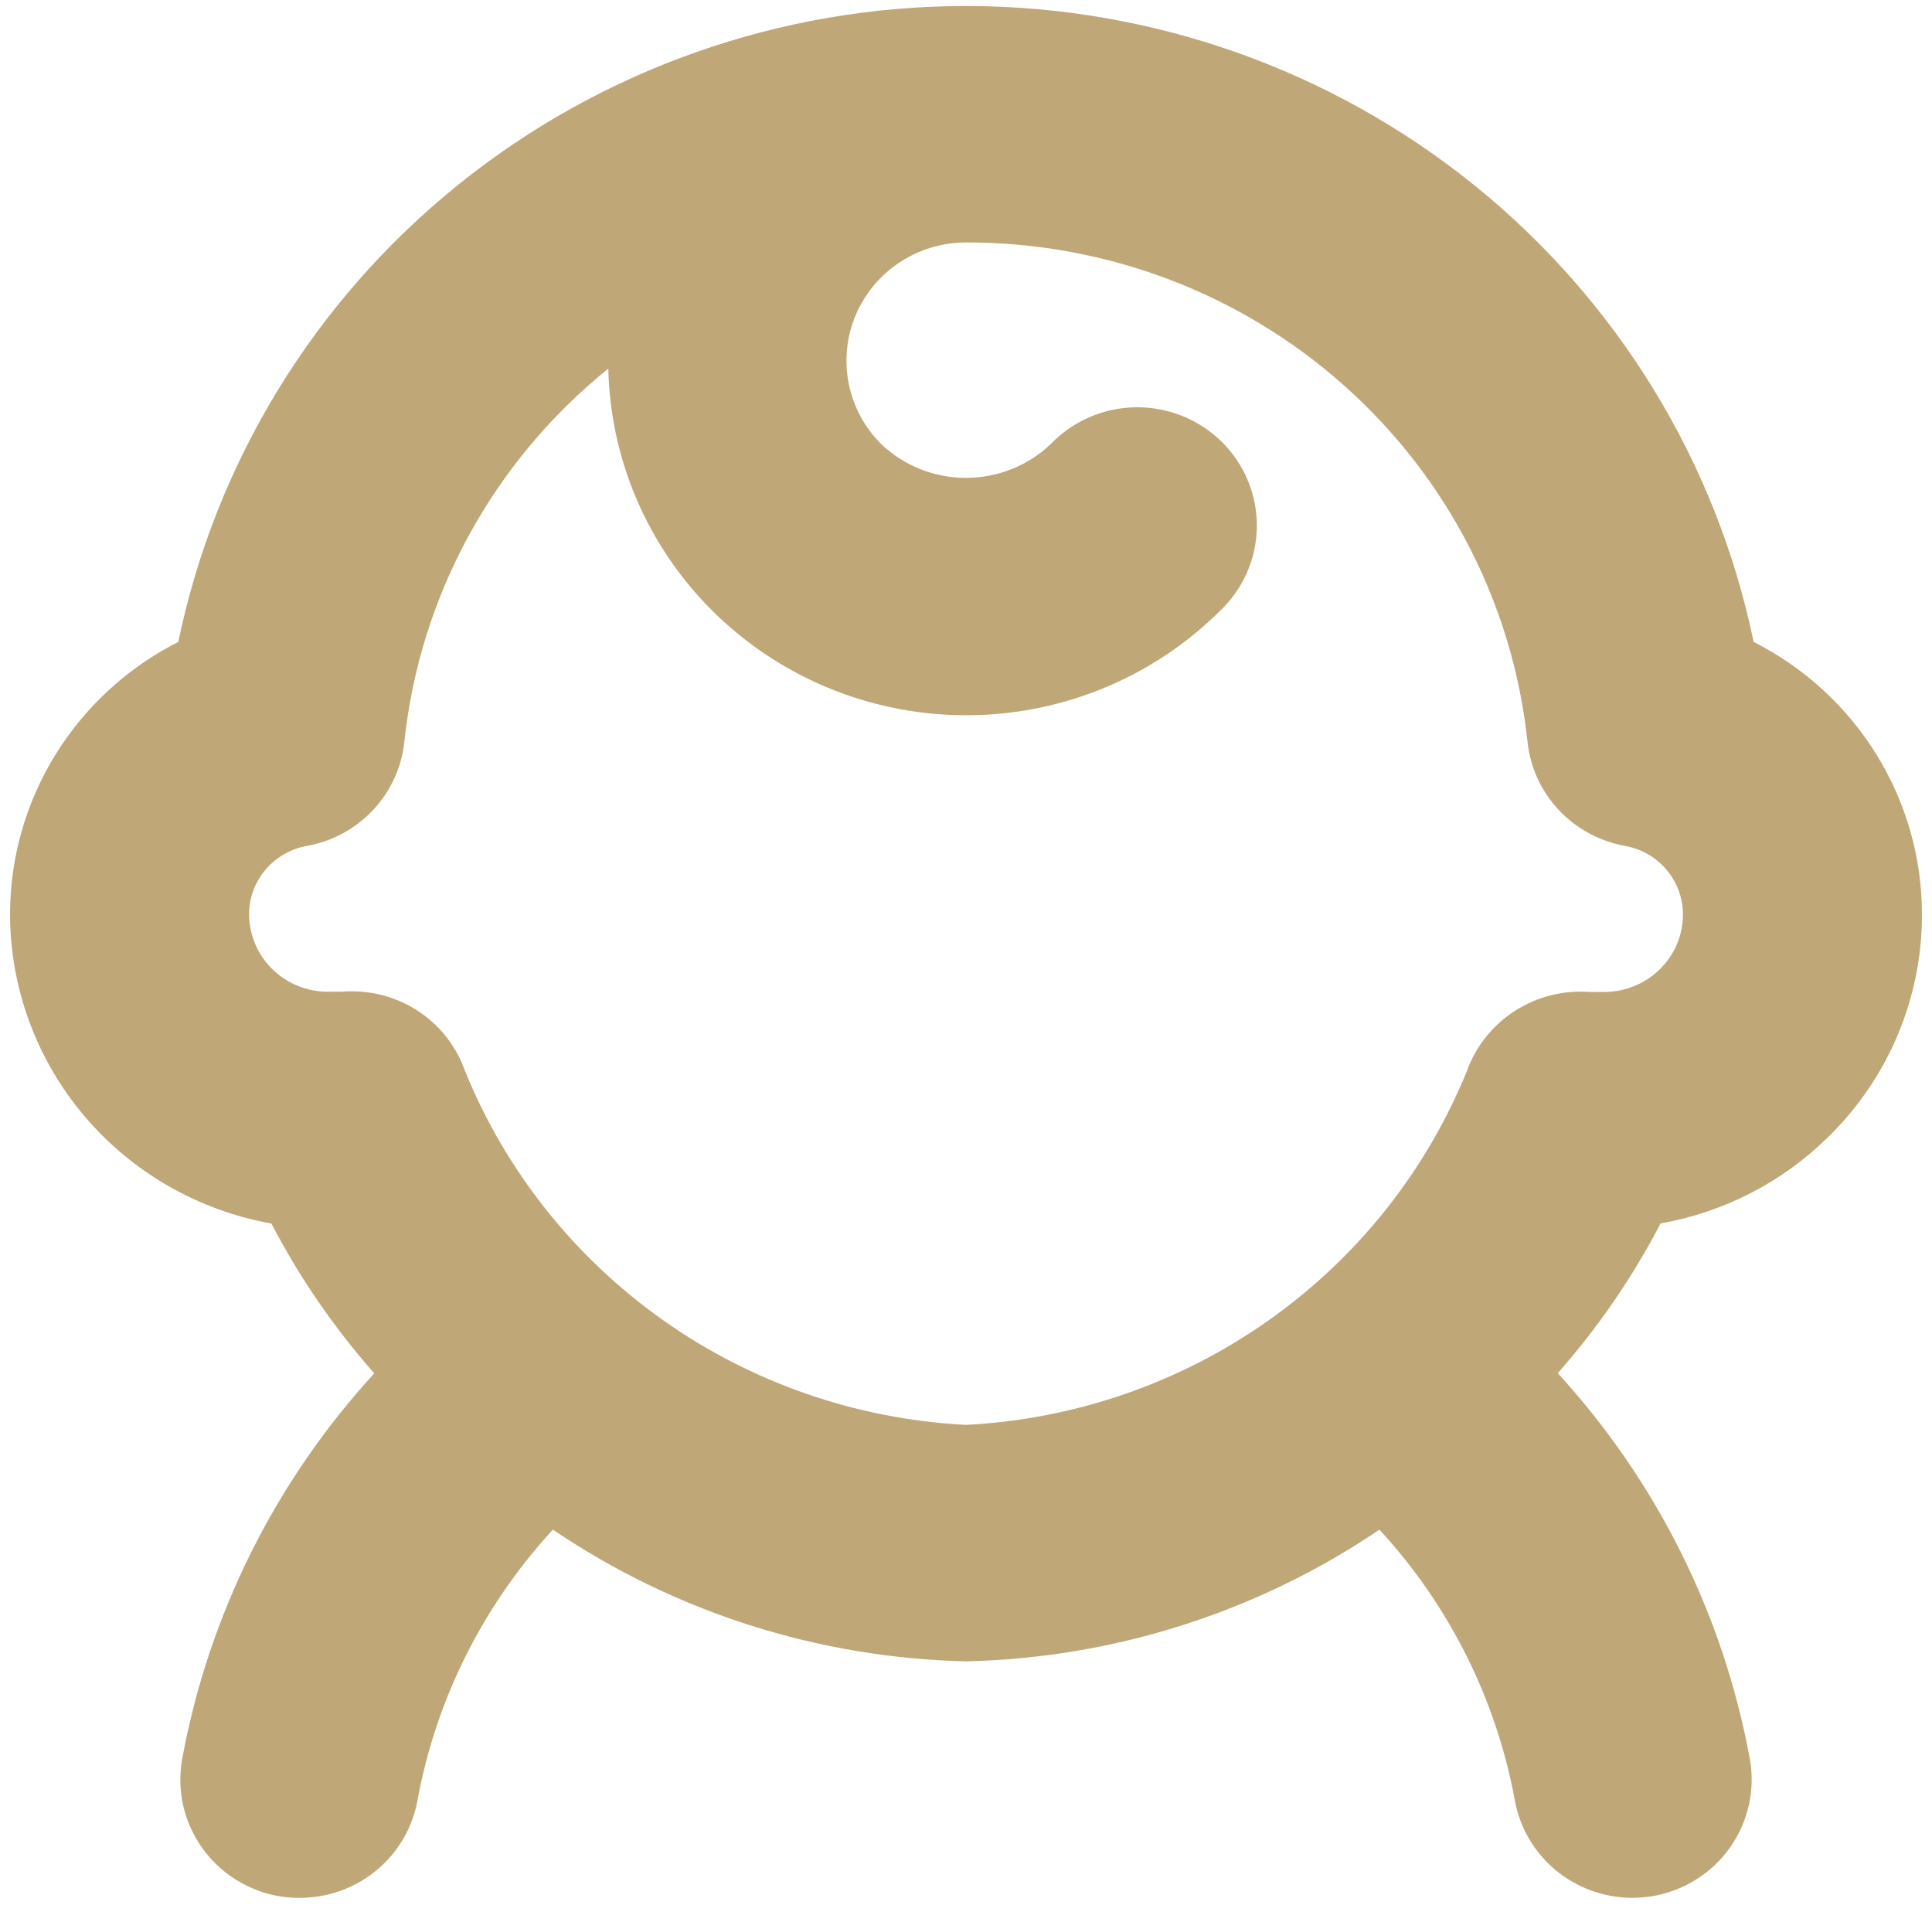 <?xml version="1.0" encoding="UTF-8"?> <svg xmlns="http://www.w3.org/2000/svg" width="96" height="95" viewBox="0 0 96 95" fill="none"><path d="M90.817 56.518C92.305 55.071 93.486 53.344 94.29 51.44C95.094 49.535 95.506 47.49 95.5 45.426C95.5 42.627 94.719 39.883 93.243 37.495C91.767 35.107 89.654 33.169 87.136 31.894C85.288 22.973 80.385 14.957 73.254 9.2C66.122 3.443 57.201 0.299 47.998 0.299C38.795 0.299 29.874 3.443 22.743 9.2C15.611 14.957 10.708 22.973 8.86 31.894C6.343 33.17 4.231 35.109 2.756 37.496C1.281 39.884 0.5 42.628 0.5 45.426C0.505 49.087 1.807 52.63 4.18 55.438C6.553 58.246 9.847 60.142 13.487 60.795C14.88 63.471 16.596 65.97 18.598 68.237C13.67 73.616 10.364 80.254 9.054 87.397C8.917 88.157 8.932 88.936 9.099 89.69C9.266 90.444 9.581 91.157 10.027 91.791C10.473 92.424 11.04 92.964 11.697 93.38C12.354 93.796 13.088 94.08 13.855 94.216C14.204 94.272 14.556 94.3 14.908 94.298C16.3 94.296 17.647 93.81 18.713 92.925C19.78 92.04 20.498 90.813 20.743 89.457C21.666 84.437 23.998 79.775 27.472 76.003C33.53 80.105 40.661 82.378 48 82.548C55.344 82.381 62.481 80.108 68.544 76.003C72.018 79.775 74.349 84.437 75.273 89.457C75.517 90.81 76.234 92.035 77.297 92.92C78.36 93.804 79.703 94.292 81.092 94.298C81.445 94.297 81.797 94.267 82.145 94.208C82.912 94.072 83.646 93.788 84.303 93.372C84.96 92.956 85.527 92.416 85.973 91.783C86.419 91.15 86.734 90.436 86.901 89.682C87.068 88.928 87.084 88.149 86.946 87.389C85.636 80.246 82.33 73.608 77.403 68.229C79.405 65.963 81.121 63.464 82.513 60.787C85.656 60.234 88.553 58.745 90.817 56.518ZM79.667 49.288H79.623H78.982C77.674 49.191 76.37 49.522 75.27 50.23C74.17 50.937 73.336 51.982 72.894 53.204C70.873 58.181 67.455 62.482 63.044 65.599C58.633 68.717 53.413 70.521 48 70.798C42.58 70.521 37.354 68.714 32.94 65.59C28.526 62.467 25.108 58.158 23.09 53.173C22.681 52.028 21.924 51.037 20.922 50.336C19.921 49.635 18.724 49.257 17.497 49.256C17.331 49.256 17.169 49.256 17.002 49.276H16.337H16.294C15.259 49.278 14.265 48.874 13.53 48.152C12.796 47.431 12.38 46.45 12.375 45.426C12.378 44.616 12.667 43.833 13.193 43.213C13.719 42.592 14.447 42.174 15.253 42.03C16.514 41.802 17.667 41.176 18.539 40.245C19.411 39.315 19.955 38.13 20.09 36.868C20.858 29.601 24.502 22.93 30.227 18.315C30.302 21.764 31.4 25.116 33.384 27.953C35.368 30.79 38.151 32.987 41.387 34.272C44.623 35.557 48.169 35.873 51.585 35.18C55.001 34.487 58.136 32.816 60.599 30.374C61.175 29.834 61.636 29.185 61.954 28.465C62.272 27.746 62.441 26.971 62.451 26.186C62.461 25.4 62.312 24.621 62.013 23.894C61.713 23.167 61.269 22.506 60.708 21.952C60.146 21.397 59.477 20.959 58.742 20.665C58.006 20.37 57.218 20.225 56.425 20.236C55.631 20.248 54.848 20.417 54.122 20.734C53.395 21.05 52.74 21.508 52.196 22.079C51.065 23.148 49.562 23.744 47.998 23.744C46.434 23.744 44.931 23.148 43.8 22.079C42.969 21.257 42.403 20.21 42.174 19.07C41.945 17.93 42.062 16.748 42.512 15.674C42.962 14.601 43.723 13.683 44.7 13.037C45.677 12.392 46.825 12.047 48 12.048C54.931 12.031 61.623 14.561 66.777 19.146C71.932 23.731 75.184 30.046 75.902 36.868C76.037 38.131 76.583 39.317 77.456 40.247C78.33 41.178 79.484 41.803 80.747 42.03C81.552 42.174 82.281 42.592 82.807 43.213C83.333 43.833 83.622 44.616 83.625 45.426C83.626 45.936 83.525 46.441 83.326 46.912C83.128 47.383 82.836 47.809 82.469 48.167C82.1 48.528 81.662 48.813 81.181 49.005C80.7 49.197 80.185 49.293 79.667 49.288Z" fill="#BFA777"></path></svg> 